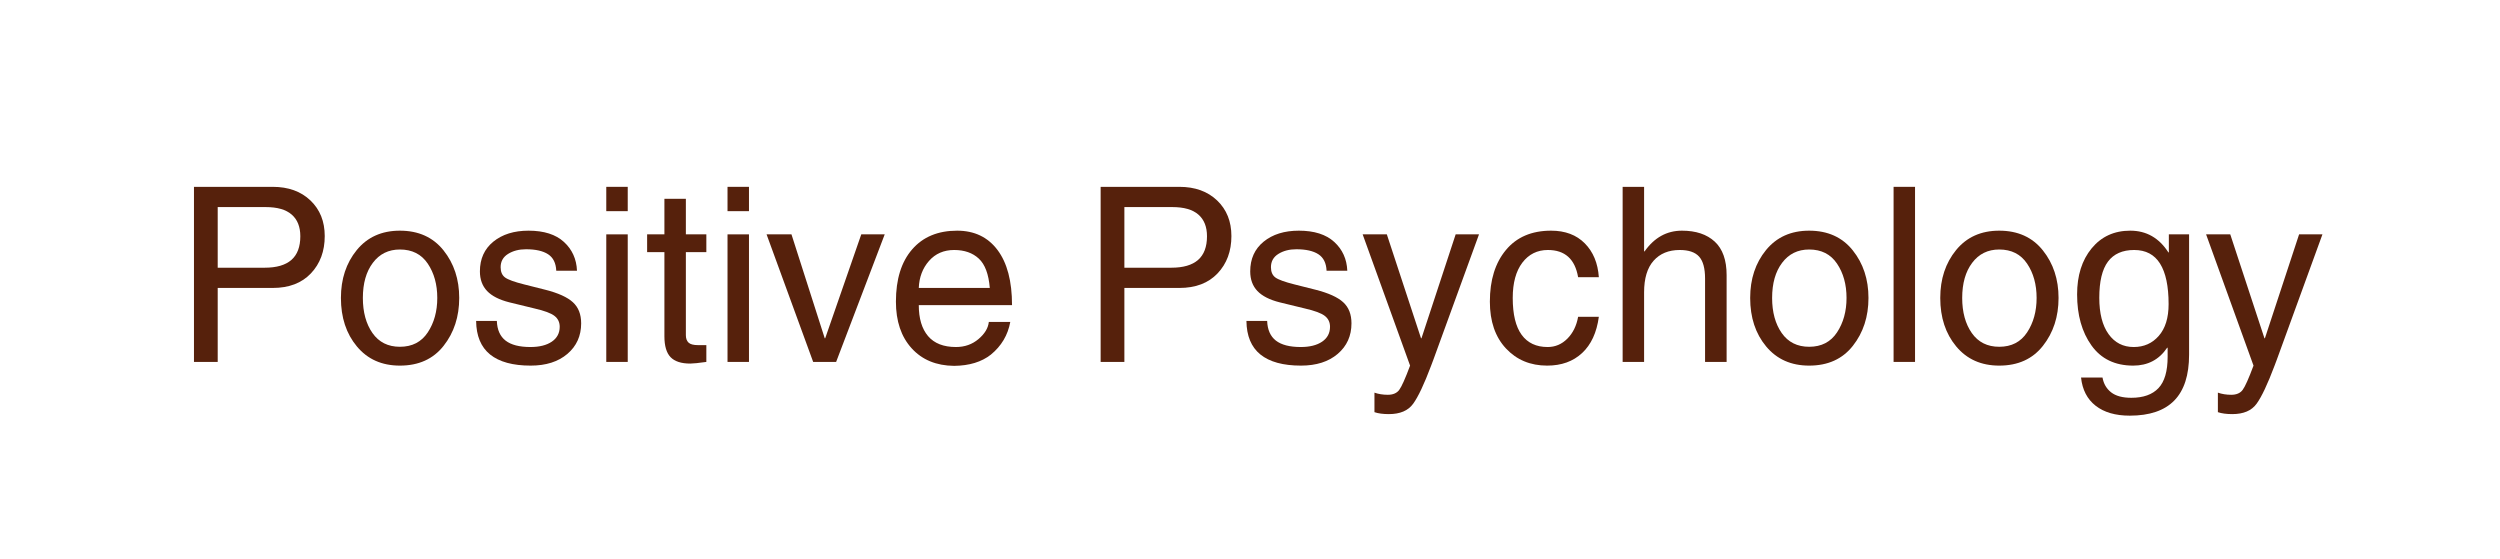 <svg xmlns="http://www.w3.org/2000/svg" xmlns:xlink="http://www.w3.org/1999/xlink" width="1073" zoomAndPan="magnify" viewBox="0 0 804.75 180" height="240" preserveAspectRatio="xMidYMid meet" version="1.0"><defs><g/><clipPath id="ef29ef17df"><rect x="0" width="695" y="0" height="95"/></clipPath></defs><g transform="matrix(1, 0, 0, 1, 55, 42)"><g clip-path="url(#ef29ef17df)"><g fill="#56210c" fill-opacity="1"><g transform="translate(1.079, 74.503)"><g><path d="M 14 -30.328 L 29.141 -30.328 C 32.941 -30.328 35.801 -31.16 37.719 -32.828 C 39.633 -34.504 40.594 -37.047 40.594 -40.453 C 40.594 -43.492 39.672 -45.816 37.828 -47.422 C 35.992 -49.035 33.195 -49.844 29.438 -49.844 L 14 -49.844 Z M 14 0 L 6.359 0 L 6.359 -56.359 L 31.703 -56.359 C 36.742 -56.359 40.797 -54.895 43.859 -51.969 C 46.922 -49.039 48.453 -45.223 48.453 -40.516 C 48.453 -35.641 46.969 -31.633 44 -28.5 C 41.039 -25.375 36.941 -23.812 31.703 -23.812 L 14 -23.812 Z M 14 0 "/></g></g></g><g fill="#56210c" fill-opacity="1"><g transform="translate(51.837, 74.503)"><g><path d="M 9.969 -20.594 C 9.969 -16.008 11 -12.242 13.062 -9.297 C 15.133 -6.348 18.078 -4.875 21.891 -4.875 C 25.828 -4.875 28.816 -6.414 30.859 -9.5 C 32.898 -12.594 33.922 -16.289 33.922 -20.594 C 33.922 -24.938 32.898 -28.617 30.859 -31.641 C 28.816 -34.672 25.828 -36.188 21.891 -36.188 C 18.234 -36.188 15.332 -34.758 13.188 -31.906 C 11.039 -29.062 9.969 -25.289 9.969 -20.594 Z M 2.906 -20.594 C 2.906 -26.695 4.602 -31.832 8 -36 C 11.406 -40.164 16.035 -42.25 21.891 -42.25 C 27.867 -42.25 32.547 -40.141 35.922 -35.922 C 39.297 -31.703 40.984 -26.594 40.984 -20.594 C 40.984 -14.562 39.305 -9.422 35.953 -5.172 C 32.609 -0.93 27.922 1.188 21.891 1.188 C 16.086 1.188 11.473 -0.867 8.047 -4.984 C 4.617 -9.098 2.906 -14.301 2.906 -20.594 Z M 2.906 -20.594 "/></g></g></g><g fill="#56210c" fill-opacity="1"><g transform="translate(95.732, 74.503)"><g><path d="M 28.328 -29.359 C 28.223 -31.816 27.348 -33.582 25.703 -34.656 C 24.055 -35.727 21.688 -36.266 18.594 -36.266 C 16.344 -36.266 14.414 -35.766 12.812 -34.766 C 11.219 -33.773 10.422 -32.348 10.422 -30.484 C 10.422 -28.992 10.895 -27.895 11.844 -27.188 C 12.789 -26.488 14.836 -25.742 17.984 -24.953 L 24.797 -23.234 C 28.941 -22.18 31.898 -20.844 33.672 -19.219 C 35.453 -17.602 36.344 -15.336 36.344 -12.422 C 36.344 -8.379 34.863 -5.098 31.906 -2.578 C 28.957 -0.066 25.02 1.188 20.094 1.188 C 14.344 1.188 9.988 -0.004 7.031 -2.391 C 4.082 -4.785 2.582 -8.383 2.531 -13.188 L 9.203 -13.188 C 9.305 -10.352 10.242 -8.242 12.016 -6.859 C 13.797 -5.484 16.461 -4.797 20.016 -4.797 C 22.898 -4.797 25.191 -5.367 26.891 -6.516 C 28.586 -7.672 29.438 -9.27 29.438 -11.312 C 29.438 -12.77 28.883 -13.93 27.781 -14.797 C 26.688 -15.672 24.52 -16.477 21.281 -17.219 L 13.266 -19.172 C 10.016 -19.984 7.613 -21.203 6.062 -22.828 C 4.52 -24.453 3.75 -26.555 3.75 -29.141 C 3.75 -33.172 5.191 -36.363 8.078 -38.719 C 10.973 -41.07 14.75 -42.25 19.406 -42.25 C 24.363 -42.25 28.16 -41.039 30.797 -38.625 C 33.441 -36.207 34.844 -33.117 35 -29.359 Z M 28.328 -29.359 "/></g></g></g><g fill="#56210c" fill-opacity="1"><g transform="translate(134.989, 74.503)"><g><path d="M 5.172 -48.531 L 5.172 -56.359 L 12.078 -56.359 L 12.078 -48.531 Z M 12.078 0 L 5.172 0 L 5.172 -41.062 L 12.078 -41.062 Z M 12.078 0 "/></g></g></g><g fill="#56210c" fill-opacity="1"><g transform="translate(152.279, 74.503)"><g><path d="M 13.5 -35.344 L 13.5 -8.625 C 13.5 -7.57 13.785 -6.77 14.359 -6.219 C 14.93 -5.676 15.957 -5.406 17.438 -5.406 L 20.094 -5.406 L 20.094 0 C 17.582 0.352 15.852 0.531 14.906 0.531 C 12.02 0.531 9.91 -0.156 8.578 -1.531 C 7.254 -2.914 6.594 -5.156 6.594 -8.25 L 6.594 -35.344 L 1.031 -35.344 L 1.031 -41.062 L 6.594 -41.062 L 6.594 -52.516 L 13.5 -52.516 L 13.5 -41.062 L 20.094 -41.062 L 20.094 -35.344 Z M 13.5 -35.344 "/></g></g></g><g fill="#56210c" fill-opacity="1"><g transform="translate(174.016, 74.503)"><g><path d="M 5.172 -48.531 L 5.172 -56.359 L 12.078 -56.359 L 12.078 -48.531 Z M 12.078 0 L 5.172 0 L 5.172 -41.062 L 12.078 -41.062 Z M 12.078 0 "/></g></g></g><g fill="#56210c" fill-opacity="1"><g transform="translate(191.306, 74.503)"><g><path d="M 30.938 -41.062 L 38.484 -41.062 L 22.844 0 L 15.453 0 L 0.453 -41.062 L 8.469 -41.062 L 19.172 -7.625 L 19.328 -7.625 Z M 30.938 -41.062 "/></g></g></g><g fill="#56210c" fill-opacity="1"><g transform="translate(230.256, 74.503)"><g><path d="M 33.359 -23.812 C 32.992 -28.258 31.816 -31.406 29.828 -33.25 C 27.836 -35.102 25.191 -36.031 21.891 -36.031 C 18.547 -36.031 15.844 -34.852 13.781 -32.5 C 11.727 -30.156 10.633 -27.258 10.5 -23.812 Z M 39.953 -12.875 C 39.18 -8.633 37.098 -5.125 33.703 -2.344 C 30.711 0.008 26.773 1.211 21.891 1.266 C 16.141 1.211 11.578 -0.672 8.203 -4.391 C 4.828 -8.109 3.141 -13.113 3.141 -19.406 C 3.141 -26.602 4.879 -32.207 8.359 -36.219 C 11.836 -40.238 16.664 -42.25 22.844 -42.25 C 28.395 -42.25 32.727 -40.176 35.844 -36.031 C 38.957 -31.895 40.516 -25.977 40.516 -18.281 L 10.5 -18.281 C 10.5 -13.988 11.492 -10.664 13.484 -8.312 C 15.484 -5.969 18.477 -4.797 22.469 -4.797 C 25.281 -4.797 27.691 -5.645 29.703 -7.344 C 31.723 -9.039 32.836 -10.883 33.047 -12.875 Z M 39.953 -12.875 "/></g></g></g><g fill="#56210c" fill-opacity="1"><g transform="translate(273.769, 74.503)"><g/></g></g><g fill="#56210c" fill-opacity="1"><g transform="translate(292.937, 74.503)"><g><path d="M 14 -30.328 L 29.141 -30.328 C 32.941 -30.328 35.801 -31.16 37.719 -32.828 C 39.633 -34.504 40.594 -37.047 40.594 -40.453 C 40.594 -43.492 39.672 -45.816 37.828 -47.422 C 35.992 -49.035 33.195 -49.844 29.438 -49.844 L 14 -49.844 Z M 14 0 L 6.359 0 L 6.359 -56.359 L 31.703 -56.359 C 36.742 -56.359 40.797 -54.895 43.859 -51.969 C 46.922 -49.039 48.453 -45.223 48.453 -40.516 C 48.453 -35.641 46.969 -31.633 44 -28.5 C 41.039 -25.375 36.941 -23.812 31.703 -23.812 L 14 -23.812 Z M 14 0 "/></g></g></g><g fill="#56210c" fill-opacity="1"><g transform="translate(343.695, 74.503)"><g><path d="M 28.328 -29.359 C 28.223 -31.816 27.348 -33.582 25.703 -34.656 C 24.055 -35.727 21.688 -36.266 18.594 -36.266 C 16.344 -36.266 14.414 -35.766 12.812 -34.766 C 11.219 -33.773 10.422 -32.348 10.422 -30.484 C 10.422 -28.992 10.895 -27.895 11.844 -27.188 C 12.789 -26.488 14.836 -25.742 17.984 -24.953 L 24.797 -23.234 C 28.941 -22.18 31.898 -20.844 33.672 -19.219 C 35.453 -17.602 36.344 -15.336 36.344 -12.422 C 36.344 -8.379 34.863 -5.098 31.906 -2.578 C 28.957 -0.066 25.02 1.188 20.094 1.188 C 14.344 1.188 9.988 -0.004 7.031 -2.391 C 4.082 -4.785 2.582 -8.383 2.531 -13.188 L 9.203 -13.188 C 9.305 -10.352 10.242 -8.242 12.016 -6.859 C 13.797 -5.484 16.461 -4.797 20.016 -4.797 C 22.898 -4.797 25.191 -5.367 26.891 -6.516 C 28.586 -7.672 29.438 -9.27 29.438 -11.312 C 29.438 -12.77 28.883 -13.93 27.781 -14.797 C 26.688 -15.672 24.52 -16.477 21.281 -17.219 L 13.266 -19.172 C 10.016 -19.984 7.613 -21.203 6.062 -22.828 C 4.52 -24.453 3.75 -26.555 3.75 -29.141 C 3.75 -33.172 5.191 -36.363 8.078 -38.719 C 10.973 -41.07 14.75 -42.25 19.406 -42.25 C 24.363 -42.25 28.16 -41.039 30.797 -38.625 C 33.441 -36.207 34.844 -33.117 35 -29.359 Z M 28.328 -29.359 "/></g></g></g><g fill="#56210c" fill-opacity="1"><g transform="translate(382.952, 74.503)"><g><path d="M 30.625 -41.062 L 38.141 -41.062 L 23.469 -0.766 C 23.207 -0.047 22.953 0.629 22.703 1.266 C 20.473 7.191 18.551 11.258 16.938 13.469 C 15.332 15.688 12.727 16.797 9.125 16.797 C 7.227 16.797 5.68 16.586 4.484 16.172 L 4.484 9.891 C 5.785 10.348 7.219 10.578 8.781 10.578 C 10.469 10.578 11.695 10.047 12.469 8.984 C 13.25 7.93 14.41 5.332 15.953 1.188 L 0.688 -41.062 L 8.469 -41.062 L 19.469 -7.625 L 19.625 -7.625 Z M 30.625 -41.062 "/></g></g></g><g fill="#56210c" fill-opacity="1"><g transform="translate(421.902, 74.503)"><g><path d="M 31.094 -27.266 C 30.094 -33.109 26.848 -36.031 21.359 -36.031 C 17.953 -36.031 15.211 -34.672 13.141 -31.953 C 11.078 -29.234 10.047 -25.445 10.047 -20.594 C 10.047 -15.301 11.004 -11.344 12.922 -8.719 C 14.836 -6.102 17.625 -4.797 21.281 -4.797 C 23.727 -4.797 25.848 -5.695 27.641 -7.5 C 29.43 -9.301 30.582 -11.645 31.094 -14.531 L 37.766 -14.531 C 37.078 -9.445 35.281 -5.555 32.375 -2.859 C 29.477 -0.16 25.727 1.188 21.125 1.188 C 15.727 1.188 11.305 -0.656 7.859 -4.344 C 4.41 -8.039 2.688 -13.062 2.688 -19.406 C 2.688 -26.352 4.41 -31.895 7.859 -36.031 C 11.305 -40.176 16.148 -42.25 22.391 -42.25 C 26.941 -42.25 30.562 -40.883 33.25 -38.156 C 35.945 -35.438 37.453 -31.805 37.766 -27.266 Z M 31.094 -27.266 "/></g></g></g><g fill="#56210c" fill-opacity="1"><g transform="translate(462.156, 74.503)"><g><path d="M 38.641 0 L 31.703 0 L 31.703 -26.844 C 31.703 -30.133 31.062 -32.488 29.781 -33.906 C 28.508 -35.32 26.43 -36.031 23.547 -36.031 C 19.984 -36.031 17.18 -34.879 15.141 -32.578 C 13.098 -30.285 12.078 -26.891 12.078 -22.391 L 12.078 0 L 5.172 0 L 5.172 -56.359 L 12.078 -56.359 L 12.078 -35.578 L 12.234 -35.578 C 15.367 -40.023 19.379 -42.25 24.266 -42.25 C 28.766 -42.25 32.285 -41.07 34.828 -38.719 C 37.367 -36.363 38.641 -32.773 38.641 -27.953 Z M 38.641 0 "/></g></g></g><g fill="#56210c" fill-opacity="1"><g transform="translate(505.476, 74.503)"><g><path d="M 9.969 -20.594 C 9.969 -16.008 11 -12.242 13.062 -9.297 C 15.133 -6.348 18.078 -4.875 21.891 -4.875 C 25.828 -4.875 28.816 -6.414 30.859 -9.5 C 32.898 -12.594 33.922 -16.289 33.922 -20.594 C 33.922 -24.938 32.898 -28.617 30.859 -31.641 C 28.816 -34.672 25.828 -36.188 21.891 -36.188 C 18.234 -36.188 15.332 -34.758 13.188 -31.906 C 11.039 -29.062 9.969 -25.289 9.969 -20.594 Z M 2.906 -20.594 C 2.906 -26.695 4.602 -31.832 8 -36 C 11.406 -40.164 16.035 -42.25 21.891 -42.25 C 27.867 -42.25 32.547 -40.141 35.922 -35.922 C 39.297 -31.703 40.984 -26.594 40.984 -20.594 C 40.984 -14.562 39.305 -9.422 35.953 -5.172 C 32.609 -0.93 27.922 1.188 21.891 1.188 C 16.086 1.188 11.473 -0.867 8.047 -4.984 C 4.617 -9.098 2.906 -14.301 2.906 -20.594 Z M 2.906 -20.594 "/></g></g></g><g fill="#56210c" fill-opacity="1"><g transform="translate(549.372, 74.503)"><g><path d="M 12.078 0 L 5.172 0 L 5.172 -56.359 L 12.078 -56.359 Z M 12.078 0 "/></g></g></g><g fill="#56210c" fill-opacity="1"><g transform="translate(566.662, 74.503)"><g><path d="M 9.969 -20.594 C 9.969 -16.008 11 -12.242 13.062 -9.297 C 15.133 -6.348 18.078 -4.875 21.891 -4.875 C 25.828 -4.875 28.816 -6.414 30.859 -9.5 C 32.898 -12.594 33.922 -16.289 33.922 -20.594 C 33.922 -24.938 32.898 -28.617 30.859 -31.641 C 28.816 -34.672 25.828 -36.188 21.891 -36.188 C 18.234 -36.188 15.332 -34.758 13.188 -31.906 C 11.039 -29.062 9.969 -25.289 9.969 -20.594 Z M 2.906 -20.594 C 2.906 -26.695 4.602 -31.832 8 -36 C 11.406 -40.164 16.035 -42.25 21.891 -42.25 C 27.867 -42.25 32.547 -40.141 35.922 -35.922 C 39.297 -31.703 40.984 -26.594 40.984 -20.594 C 40.984 -14.562 39.305 -9.422 35.953 -5.172 C 32.609 -0.93 27.922 1.188 21.891 1.188 C 16.086 1.188 11.473 -0.867 8.047 -4.984 C 4.617 -9.098 2.906 -14.301 2.906 -20.594 Z M 2.906 -20.594 "/></g></g></g><g fill="#56210c" fill-opacity="1"><g transform="translate(610.558, 74.503)"><g><path d="M 10.203 -20.656 C 10.203 -15.625 11.195 -11.723 13.188 -8.953 C 15.176 -6.18 17.875 -4.797 21.281 -4.797 C 24.57 -4.797 27.266 -5.992 29.359 -8.391 C 31.461 -10.797 32.516 -14.195 32.516 -18.594 C 32.516 -24.375 31.598 -28.723 29.766 -31.641 C 27.941 -34.566 25.164 -36.031 21.438 -36.031 C 17.676 -36.031 14.863 -34.785 13 -32.297 C 11.133 -29.805 10.203 -25.926 10.203 -20.656 Z M 39.109 -2.344 C 39.109 4.25 37.52 9.172 34.344 12.422 C 31.176 15.672 26.398 17.297 20.016 17.297 C 15.41 17.297 11.75 16.234 9.031 14.109 C 6.312 11.984 4.742 8.953 4.328 5.016 L 11.234 5.016 C 11.586 7.016 12.508 8.602 14 9.781 C 15.5 10.957 17.672 11.547 20.516 11.547 C 24.367 11.547 27.281 10.508 29.25 8.438 C 31.219 6.363 32.203 3 32.203 -1.656 L 32.203 -4.562 L 32.047 -4.562 C 29.461 -0.727 25.82 1.188 21.125 1.188 C 15.27 1.188 10.797 -0.969 7.703 -5.281 C 4.609 -9.602 3.062 -15.086 3.062 -21.734 C 3.062 -27.816 4.617 -32.754 7.734 -36.547 C 10.859 -40.348 15.004 -42.25 20.172 -42.25 C 25.359 -42.25 29.445 -39.922 32.438 -35.266 L 32.594 -35.266 L 32.594 -41.062 L 39.109 -41.062 Z M 39.109 -2.344 "/></g></g></g><g fill="#56210c" fill-opacity="1"><g transform="translate(654.453, 74.503)"><g><path d="M 30.625 -41.062 L 38.141 -41.062 L 23.469 -0.766 C 23.207 -0.047 22.953 0.629 22.703 1.266 C 20.473 7.191 18.551 11.258 16.938 13.469 C 15.332 15.688 12.727 16.797 9.125 16.797 C 7.227 16.797 5.68 16.586 4.484 16.172 L 4.484 9.891 C 5.785 10.348 7.219 10.578 8.781 10.578 C 10.469 10.578 11.695 10.047 12.469 8.984 C 13.25 7.93 14.41 5.332 15.953 1.188 L 0.688 -41.062 L 8.469 -41.062 L 19.469 -7.625 L 19.625 -7.625 Z M 30.625 -41.062 "/></g></g></g></g></g></svg>